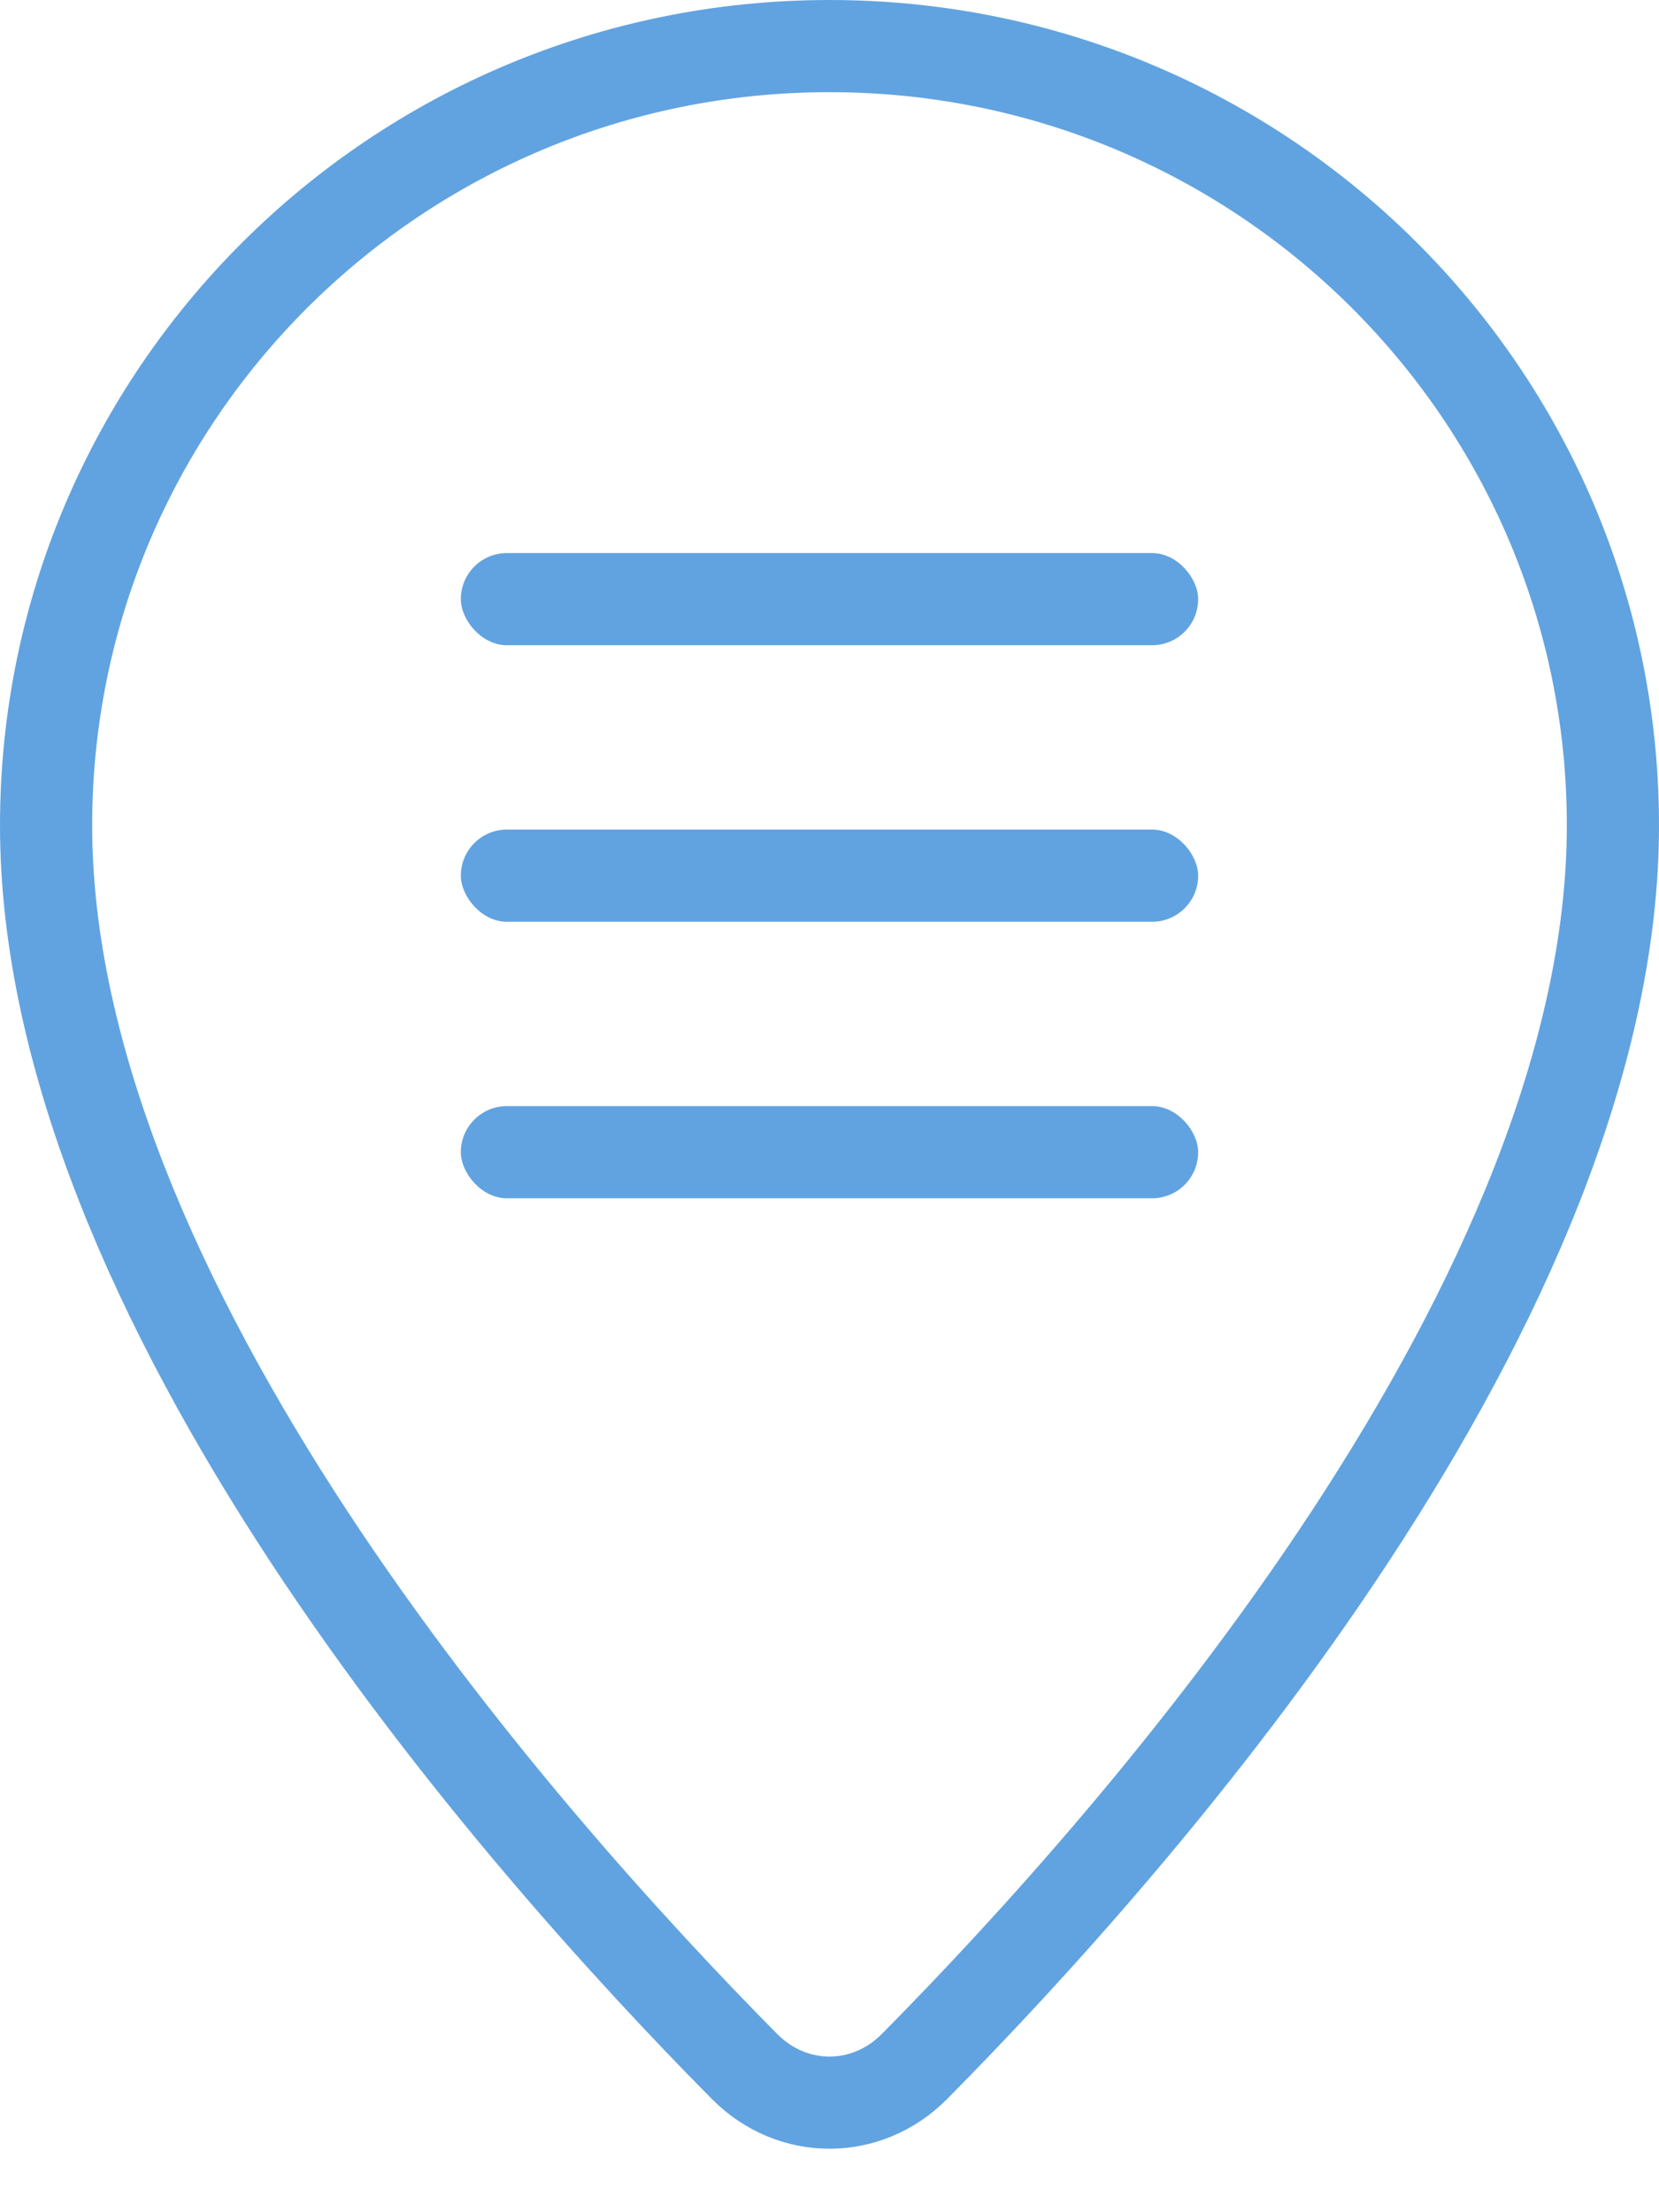 <svg width="18" height="24" viewBox="0 0 18 24" fill="none" xmlns="http://www.w3.org/2000/svg">
<path d="M17.5 8.956C17.5 11.496 16.255 14.222 14.652 16.664C13.057 19.093 11.151 21.177 9.922 22.419C9.404 22.942 8.596 22.942 8.078 22.419C6.849 21.177 4.943 19.093 3.348 16.664C1.745 14.222 0.5 11.496 0.5 8.956C0.5 4.288 4.303 0.5 9 0.5C13.697 0.5 17.5 4.288 17.5 8.956Z" stroke="#61A3E0"/>
<rect x="5" y="6" width="8" height="1" rx="0.5" fill="#61A3E0"/>
<rect x="5" y="9" width="8" height="1" rx="0.5" fill="#61A3E0"/>
<rect x="5" y="12" width="8" height="1" rx="0.5" fill="#61A3E0"/>
</svg>
